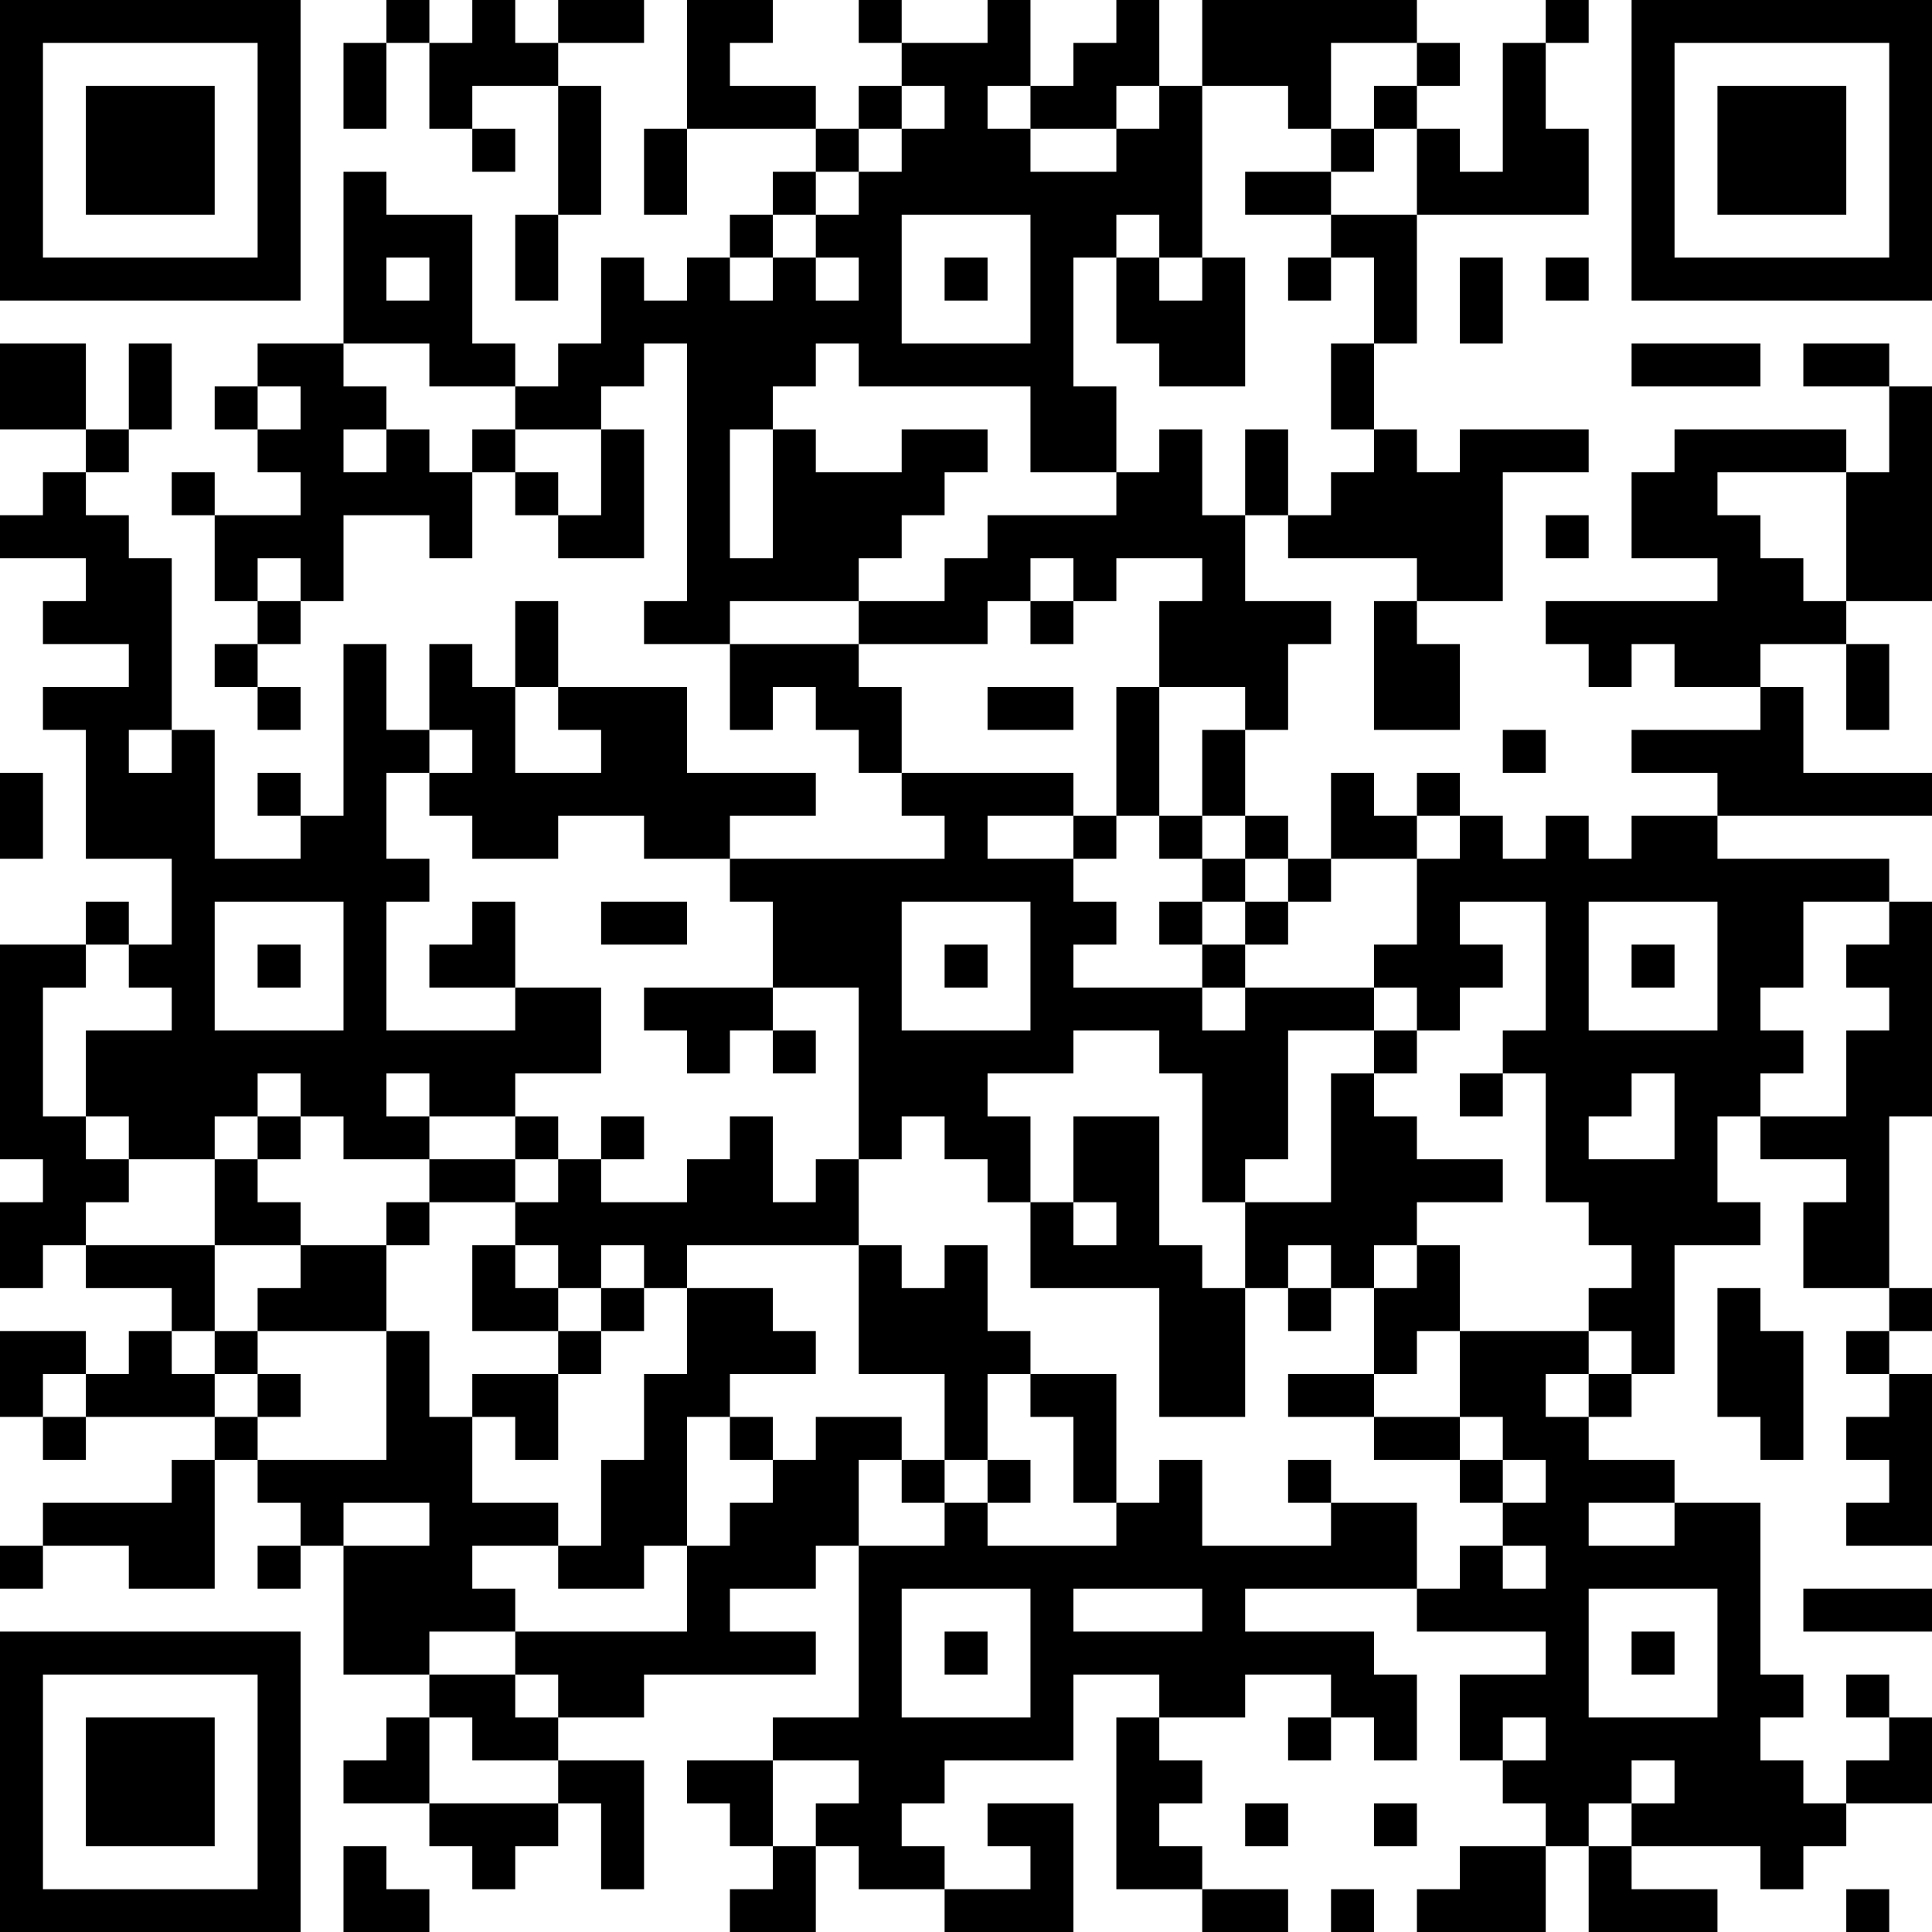 <?xml version="1.0" encoding="UTF-8"?>
<svg xmlns="http://www.w3.org/2000/svg" version="1.1" width="250" height="250" viewBox="0 0 250 250"><rect x="0" y="0" width="250" height="250" fill="#ffffff"/><g transform="scale(5.556)"><g transform="translate(0,0)"><path fill-rule="evenodd" d="M9 0L9 1L8 1L8 3L9 3L9 1L10 1L10 3L11 3L11 4L12 4L12 3L11 3L11 2L13 2L13 5L12 5L12 7L13 7L13 5L14 5L14 2L13 2L13 1L15 1L15 0L13 0L13 1L12 1L12 0L11 0L11 1L10 1L10 0ZM16 0L16 3L15 3L15 5L16 5L16 3L19 3L19 4L18 4L18 5L17 5L17 6L16 6L16 7L15 7L15 6L14 6L14 8L13 8L13 9L12 9L12 8L11 8L11 5L9 5L9 4L8 4L8 8L6 8L6 9L5 9L5 10L6 10L6 11L7 11L7 12L5 12L5 11L4 11L4 12L5 12L5 14L6 14L6 15L5 15L5 16L6 16L6 17L7 17L7 16L6 16L6 15L7 15L7 14L8 14L8 12L10 12L10 13L11 13L11 11L12 11L12 12L13 12L13 13L15 13L15 10L14 10L14 9L15 9L15 8L16 8L16 14L15 14L15 15L17 15L17 17L18 17L18 16L19 16L19 17L20 17L20 18L21 18L21 19L22 19L22 20L17 20L17 19L19 19L19 18L16 18L16 16L13 16L13 14L12 14L12 16L11 16L11 15L10 15L10 17L9 17L9 15L8 15L8 19L7 19L7 18L6 18L6 19L7 19L7 20L5 20L5 17L4 17L4 13L3 13L3 12L2 12L2 11L3 11L3 10L4 10L4 8L3 8L3 10L2 10L2 8L0 8L0 10L2 10L2 11L1 11L1 12L0 12L0 13L2 13L2 14L1 14L1 15L3 15L3 16L1 16L1 17L2 17L2 20L4 20L4 22L3 22L3 21L2 21L2 22L0 22L0 27L1 27L1 28L0 28L0 30L1 30L1 29L2 29L2 30L4 30L4 31L3 31L3 32L2 32L2 31L0 31L0 33L1 33L1 34L2 34L2 33L5 33L5 34L4 34L4 35L1 35L1 36L0 36L0 37L1 37L1 36L3 36L3 37L5 37L5 34L6 34L6 35L7 35L7 36L6 36L6 37L7 37L7 36L8 36L8 39L10 39L10 40L9 40L9 41L8 41L8 42L10 42L10 43L11 43L11 44L12 44L12 43L13 43L13 42L14 42L14 44L15 44L15 41L13 41L13 40L15 40L15 39L19 39L19 38L17 38L17 37L19 37L19 36L20 36L20 40L18 40L18 41L16 41L16 42L17 42L17 43L18 43L18 44L17 44L17 45L19 45L19 43L20 43L20 44L22 44L22 45L25 45L25 42L23 42L23 43L24 43L24 44L22 44L22 43L21 43L21 42L22 42L22 41L25 41L25 39L27 39L27 40L26 40L26 44L28 44L28 45L30 45L30 44L28 44L28 43L27 43L27 42L28 42L28 41L27 41L27 40L29 40L29 39L31 39L31 40L30 40L30 41L31 41L31 40L32 40L32 41L33 41L33 39L32 39L32 38L29 38L29 37L33 37L33 38L36 38L36 39L34 39L34 41L35 41L35 42L36 42L36 43L34 43L34 44L33 44L33 45L36 45L36 43L37 43L37 45L40 45L40 44L38 44L38 43L41 43L41 44L42 44L42 43L43 43L43 42L45 42L45 40L44 40L44 39L43 39L43 40L44 40L44 41L43 41L43 42L42 42L42 41L41 41L41 40L42 40L42 39L41 39L41 35L39 35L39 34L37 34L37 33L38 33L38 32L39 32L39 29L41 29L41 28L40 28L40 26L41 26L41 27L43 27L43 28L42 28L42 30L44 30L44 31L43 31L43 32L44 32L44 33L43 33L43 34L44 34L44 35L43 35L43 36L45 36L45 32L44 32L44 31L45 31L45 30L44 30L44 26L45 26L45 21L44 21L44 20L40 20L40 19L45 19L45 18L42 18L42 16L41 16L41 15L43 15L43 17L44 17L44 15L43 15L43 14L45 14L45 9L44 9L44 8L42 8L42 9L44 9L44 11L43 11L43 10L39 10L39 11L38 11L38 13L40 13L40 14L36 14L36 15L37 15L37 16L38 16L38 15L39 15L39 16L41 16L41 17L38 17L38 18L40 18L40 19L38 19L38 20L37 20L37 19L36 19L36 20L35 20L35 19L34 19L34 18L33 18L33 19L32 19L32 18L31 18L31 20L30 20L30 19L29 19L29 17L30 17L30 15L31 15L31 14L29 14L29 12L30 12L30 13L33 13L33 14L32 14L32 17L34 17L34 15L33 15L33 14L35 14L35 11L37 11L37 10L34 10L34 11L33 11L33 10L32 10L32 8L33 8L33 5L37 5L37 3L36 3L36 1L37 1L37 0L36 0L36 1L35 1L35 4L34 4L34 3L33 3L33 2L34 2L34 1L33 1L33 0L28 0L28 2L27 2L27 0L26 0L26 1L25 1L25 2L24 2L24 0L23 0L23 1L21 1L21 0L20 0L20 1L21 1L21 2L20 2L20 3L19 3L19 2L17 2L17 1L18 1L18 0ZM31 1L31 3L30 3L30 2L28 2L28 6L27 6L27 5L26 5L26 6L25 6L25 9L26 9L26 11L24 11L24 9L20 9L20 8L19 8L19 9L18 9L18 10L17 10L17 13L18 13L18 10L19 10L19 11L21 11L21 10L23 10L23 11L22 11L22 12L21 12L21 13L20 13L20 14L17 14L17 15L20 15L20 16L21 16L21 18L25 18L25 19L23 19L23 20L25 20L25 21L26 21L26 22L25 22L25 23L28 23L28 24L29 24L29 23L32 23L32 24L30 24L30 27L29 27L29 28L28 28L28 25L27 25L27 24L25 24L25 25L23 25L23 26L24 26L24 28L23 28L23 27L22 27L22 26L21 26L21 27L20 27L20 23L18 23L18 21L17 21L17 20L15 20L15 19L13 19L13 20L11 20L11 19L10 19L10 18L11 18L11 17L10 17L10 18L9 18L9 20L10 20L10 21L9 21L9 24L12 24L12 23L14 23L14 25L12 25L12 26L10 26L10 25L9 25L9 26L10 26L10 27L8 27L8 26L7 26L7 25L6 25L6 26L5 26L5 27L3 27L3 26L2 26L2 24L4 24L4 23L3 23L3 22L2 22L2 23L1 23L1 26L2 26L2 27L3 27L3 28L2 28L2 29L5 29L5 31L4 31L4 32L5 32L5 33L6 33L6 34L9 34L9 31L10 31L10 33L11 33L11 35L13 35L13 36L11 36L11 37L12 37L12 38L10 38L10 39L12 39L12 40L13 40L13 39L12 39L12 38L16 38L16 36L17 36L17 35L18 35L18 34L19 34L19 33L21 33L21 34L20 34L20 36L22 36L22 35L23 35L23 36L26 36L26 35L27 35L27 34L28 34L28 36L31 36L31 35L33 35L33 37L34 37L34 36L35 36L35 37L36 37L36 36L35 36L35 35L36 35L36 34L35 34L35 33L34 33L34 31L37 31L37 32L36 32L36 33L37 33L37 32L38 32L38 31L37 31L37 30L38 30L38 29L37 29L37 28L36 28L36 25L35 25L35 24L36 24L36 21L34 21L34 22L35 22L35 23L34 23L34 24L33 24L33 23L32 23L32 22L33 22L33 20L34 20L34 19L33 19L33 20L31 20L31 21L30 21L30 20L29 20L29 19L28 19L28 17L29 17L29 16L27 16L27 14L28 14L28 13L26 13L26 14L25 14L25 13L24 13L24 14L23 14L23 15L20 15L20 14L22 14L22 13L23 13L23 12L26 12L26 11L27 11L27 10L28 10L28 12L29 12L29 10L30 10L30 12L31 12L31 11L32 11L32 10L31 10L31 8L32 8L32 6L31 6L31 5L33 5L33 3L32 3L32 2L33 2L33 1ZM21 2L21 3L20 3L20 4L19 4L19 5L18 5L18 6L17 6L17 7L18 7L18 6L19 6L19 7L20 7L20 6L19 6L19 5L20 5L20 4L21 4L21 3L22 3L22 2ZM23 2L23 3L24 3L24 4L26 4L26 3L27 3L27 2L26 2L26 3L24 3L24 2ZM31 3L31 4L29 4L29 5L31 5L31 4L32 4L32 3ZM21 5L21 8L24 8L24 5ZM9 6L9 7L10 7L10 6ZM22 6L22 7L23 7L23 6ZM26 6L26 8L27 8L27 9L29 9L29 6L28 6L28 7L27 7L27 6ZM30 6L30 7L31 7L31 6ZM34 6L34 8L35 8L35 6ZM36 6L36 7L37 7L37 6ZM8 8L8 9L9 9L9 10L8 10L8 11L9 11L9 10L10 10L10 11L11 11L11 10L12 10L12 11L13 11L13 12L14 12L14 10L12 10L12 9L10 9L10 8ZM38 8L38 9L41 9L41 8ZM6 9L6 10L7 10L7 9ZM40 11L40 12L41 12L41 13L42 13L42 14L43 14L43 11ZM36 12L36 13L37 13L37 12ZM6 13L6 14L7 14L7 13ZM24 14L24 15L25 15L25 14ZM12 16L12 18L14 18L14 17L13 17L13 16ZM23 16L23 17L25 17L25 16ZM26 16L26 19L25 19L25 20L26 20L26 19L27 19L27 20L28 20L28 21L27 21L27 22L28 22L28 23L29 23L29 22L30 22L30 21L29 21L29 20L28 20L28 19L27 19L27 16ZM3 17L3 18L4 18L4 17ZM35 17L35 18L36 18L36 17ZM0 18L0 20L1 20L1 18ZM5 21L5 24L8 24L8 21ZM11 21L11 22L10 22L10 23L12 23L12 21ZM14 21L14 22L16 22L16 21ZM21 21L21 24L24 24L24 21ZM28 21L28 22L29 22L29 21ZM37 21L37 24L40 24L40 21ZM42 21L42 23L41 23L41 24L42 24L42 25L41 25L41 26L43 26L43 24L44 24L44 23L43 23L43 22L44 22L44 21ZM6 22L6 23L7 23L7 22ZM22 22L22 23L23 23L23 22ZM38 22L38 23L39 23L39 22ZM15 23L15 24L16 24L16 25L17 25L17 24L18 24L18 25L19 25L19 24L18 24L18 23ZM32 24L32 25L31 25L31 28L29 28L29 30L28 30L28 29L27 29L27 26L25 26L25 28L24 28L24 30L27 30L27 33L29 33L29 30L30 30L30 31L31 31L31 30L32 30L32 32L30 32L30 33L32 33L32 34L34 34L34 35L35 35L35 34L34 34L34 33L32 33L32 32L33 32L33 31L34 31L34 29L33 29L33 28L35 28L35 27L33 27L33 26L32 26L32 25L33 25L33 24ZM34 25L34 26L35 26L35 25ZM38 25L38 26L37 26L37 27L39 27L39 25ZM6 26L6 27L5 27L5 29L7 29L7 30L6 30L6 31L5 31L5 32L6 32L6 33L7 33L7 32L6 32L6 31L9 31L9 29L10 29L10 28L12 28L12 29L11 29L11 31L13 31L13 32L11 32L11 33L12 33L12 34L13 34L13 32L14 32L14 31L15 31L15 30L16 30L16 32L15 32L15 34L14 34L14 36L13 36L13 37L15 37L15 36L16 36L16 33L17 33L17 34L18 34L18 33L17 33L17 32L19 32L19 31L18 31L18 30L16 30L16 29L20 29L20 32L22 32L22 34L21 34L21 35L22 35L22 34L23 34L23 35L24 35L24 34L23 34L23 32L24 32L24 33L25 33L25 35L26 35L26 32L24 32L24 31L23 31L23 29L22 29L22 30L21 30L21 29L20 29L20 27L19 27L19 28L18 28L18 26L17 26L17 27L16 27L16 28L14 28L14 27L15 27L15 26L14 26L14 27L13 27L13 26L12 26L12 27L10 27L10 28L9 28L9 29L7 29L7 28L6 28L6 27L7 27L7 26ZM12 27L12 28L13 28L13 27ZM25 28L25 29L26 29L26 28ZM12 29L12 30L13 30L13 31L14 31L14 30L15 30L15 29L14 29L14 30L13 30L13 29ZM30 29L30 30L31 30L31 29ZM32 29L32 30L33 30L33 29ZM40 30L40 33L41 33L41 34L42 34L42 31L41 31L41 30ZM1 32L1 33L2 33L2 32ZM30 34L30 35L31 35L31 34ZM8 35L8 36L10 36L10 35ZM37 35L37 36L39 36L39 35ZM21 37L21 40L24 40L24 37ZM25 37L25 38L28 38L28 37ZM37 37L37 40L40 40L40 37ZM42 37L42 38L45 38L45 37ZM22 38L22 39L23 39L23 38ZM38 38L38 39L39 39L39 38ZM10 40L10 42L13 42L13 41L11 41L11 40ZM35 40L35 41L36 41L36 40ZM18 41L18 43L19 43L19 42L20 42L20 41ZM38 41L38 42L37 42L37 43L38 43L38 42L39 42L39 41ZM29 42L29 43L30 43L30 42ZM32 42L32 43L33 43L33 42ZM8 43L8 45L10 45L10 44L9 44L9 43ZM31 44L31 45L32 45L32 44ZM43 44L43 45L44 45L44 44ZM0 0L0 7L7 7L7 0ZM1 1L1 6L6 6L6 1ZM2 2L2 5L5 5L5 2ZM38 0L38 7L45 7L45 0ZM39 1L39 6L44 6L44 1ZM40 2L40 5L43 5L43 2ZM0 38L0 45L7 45L7 38ZM1 39L1 44L6 44L6 39ZM2 40L2 43L5 43L5 40Z" fill="#000000"/></g></g></svg>
